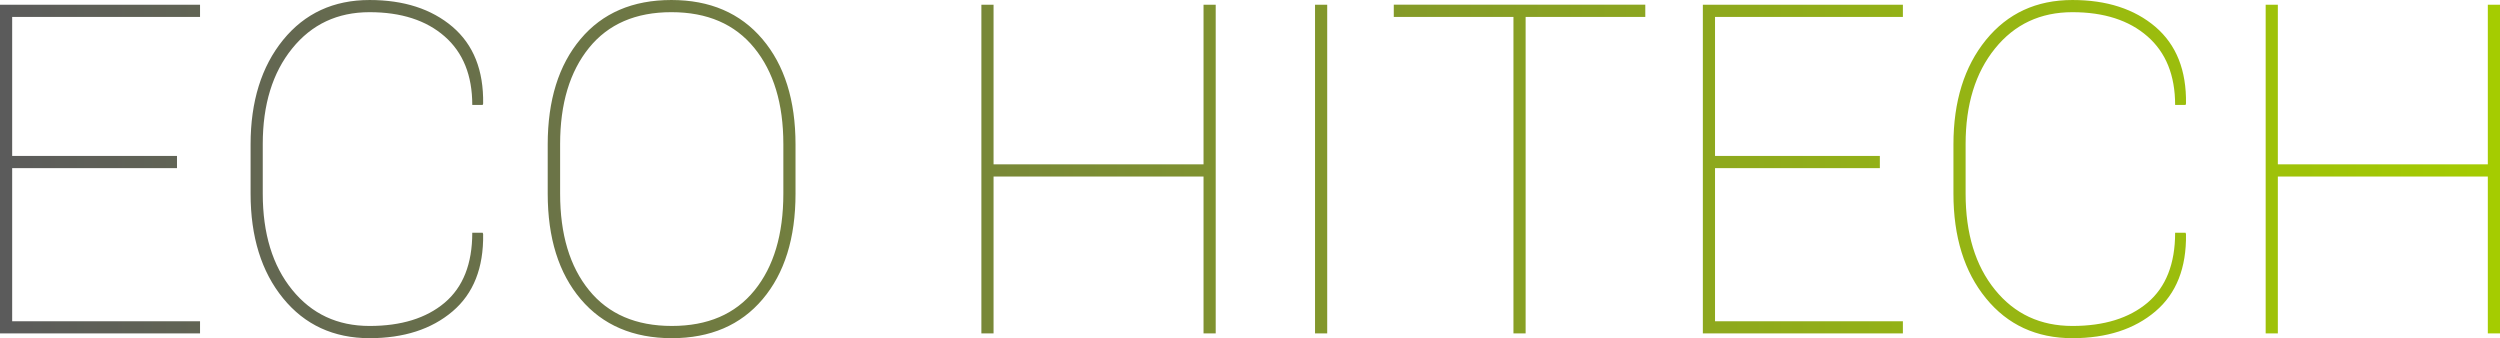 <?xml version="1.0" encoding="UTF-8"?> <!-- Creator: CorelDRAW 2020 (64-Bit) --> <svg xmlns="http://www.w3.org/2000/svg" xmlns:xlink="http://www.w3.org/1999/xlink" xmlns:xodm="http://www.corel.com/coreldraw/odm/2003" xml:space="preserve" width="2312.71mm" height="312.862mm" style="shape-rendering:geometricPrecision; text-rendering:geometricPrecision; image-rendering:optimizeQuality; fill-rule:evenodd; clip-rule:evenodd" viewBox="0 0 42435.8 5740.68"> <defs> <style type="text/css"> <![CDATA[ .fil0 {fill:url(#id0);fill-rule:nonzero} ]]> </style> <linearGradient id="id0" gradientUnits="userSpaceOnUse" x1="-0" y1="2870.34" x2="42435.8" y2="2870.34"> <stop offset="0" style="stop-opacity:1; stop-color:#5B5B5B"></stop> <stop offset="1" style="stop-opacity:1; stop-color:#A5CC01"></stop> </linearGradient> </defs> <g id="Слой_x0020_1">  <path class="fil0" d="M3004.41 2853.99l-2797.75 0 0 2598.94 3188.83 0 0 206.66 -3395.49 0 0 -5579.8 3395.49 0 0 207.97 -3188.83 0 0 2359.58 2797.75 0 0 206.66zm5188.72 1096.08l7.85 23.54c9.16,571.58 -163.5,1009.75 -519.26,1311.89 -357.08,303.45 -826.64,453.87 -1408.68,455.18 -610.82,-1.31 -1100,-226.28 -1467.54,-677.53 -367.54,-449.94 -551.96,-1042.45 -551.96,-1776.22l0 -834.49c0,-731.15 184.42,-1322.36 551.96,-1774.91 367.54,-451.25 856.72,-677.53 1467.54,-677.53 582.05,0 1051.61,151.73 1408.68,455.17 355.77,304.76 528.42,739 519.26,1304.05l-7.85 22.24 -176.58 0c0,-503.57 -156.96,-890.73 -469.56,-1164.09 -312.6,-273.36 -737.69,-410.7 -1273.96,-410.7 -544.12,0 -982.29,205.35 -1314.51,617.36 -332.22,410.7 -498.34,950.89 -498.34,1620.57l0 842.33c0,677.53 166.11,1221.64 498.34,1631.04 332.22,410.7 770.39,614.75 1314.51,614.75 536.27,0 961.36,-130.8 1273.96,-393.7 312.61,-264.21 469.56,-659.22 469.56,-1188.94l176.58 0zm5310.36 -663.14c0,754.7 -185.73,1351.13 -558.5,1791.92 -372.77,440.79 -886.81,660.53 -1540.79,661.83 -656.6,-1.31 -1171.94,-221.05 -1546.02,-661.83 -374.08,-440.79 -561.12,-1037.22 -561.12,-1791.92l0 -834.49c0,-750.78 185.73,-1347.21 557.2,-1789.3 371.46,-442.09 885.5,-663.14 1542.1,-663.14 653.98,0 1169.33,221.05 1544.71,663.14 375.39,442.09 562.43,1038.53 562.43,1789.3l0 834.49zm-206.66 -842.33c0,-684.07 -164.8,-1228.18 -494.41,-1632.35 -329.61,-404.16 -797.86,-605.59 -1406.07,-605.59 -605.59,0 -1071.23,201.43 -1398.22,605.59 -326.99,404.16 -490.49,948.28 -490.49,1632.35l0 842.33c0,690.61 163.5,1237.34 491.8,1640.2 328.3,404.16 796.55,605.59 1404.76,605.59 608.21,0 1075.15,-200.12 1402.14,-602.97 326.99,-402.86 490.49,-949.59 490.49,-1642.81l0 -842.33zm7339.02 3214.99l-206.66 0 0 -2663.03 -3564.22 0 0 2663.03 -206.66 0 0 -5579.8 206.66 0 0 2710.12 3564.22 0 0 -2710.12 206.66 0 0 5579.8zm1892.63 0l-206.66 0 0 -5579.8 206.66 0 0 5579.8zm5399.3 -5371.84l-2031.28 0 0 5371.84 -206.66 0 0 -5371.84 -2031.28 0 0 -207.97 4269.22 0 0 207.97zm3981.46 2566.24l-2797.75 0 0 2598.94 3188.83 0 0 206.66 -3395.49 0 0 -5579.8 3395.49 0 0 207.97 -3188.83 0 0 2359.58 2797.75 0 0 206.66zm5188.72 1096.08l7.85 23.54c9.16,571.58 -163.5,1009.75 -519.26,1311.89 -357.08,303.45 -826.64,453.87 -1408.68,455.18 -610.82,-1.31 -1100,-226.28 -1467.54,-677.53 -367.54,-449.94 -551.96,-1042.45 -551.96,-1776.22l0 -834.49c0,-731.15 184.42,-1322.36 551.96,-1774.91 367.54,-451.25 856.72,-677.53 1467.54,-677.53 582.05,0 1051.61,151.73 1408.68,455.17 355.77,304.76 528.42,739 519.26,1304.05l-7.85 22.24 -176.58 0c0,-503.57 -156.96,-890.73 -469.56,-1164.09 -312.6,-273.36 -737.69,-410.7 -1273.96,-410.7 -544.12,0 -982.29,205.35 -1314.51,617.36 -332.22,410.7 -498.34,950.89 -498.34,1620.57l0 842.33c0,677.53 166.11,1221.64 498.34,1631.04 332.22,410.7 770.39,614.75 1314.51,614.75 536.27,0 961.36,-130.8 1273.96,-393.7 312.61,-264.21 469.56,-659.22 469.56,-1188.94l176.58 0zm5337.83 1709.52l-206.66 0 0 -2663.03 -3564.22 0 0 2663.03 -206.66 0 0 -5579.8 206.66 0 0 2710.12 3564.22 0 0 -2710.12 206.66 0 0 5579.8z"></path> </g> </svg> 